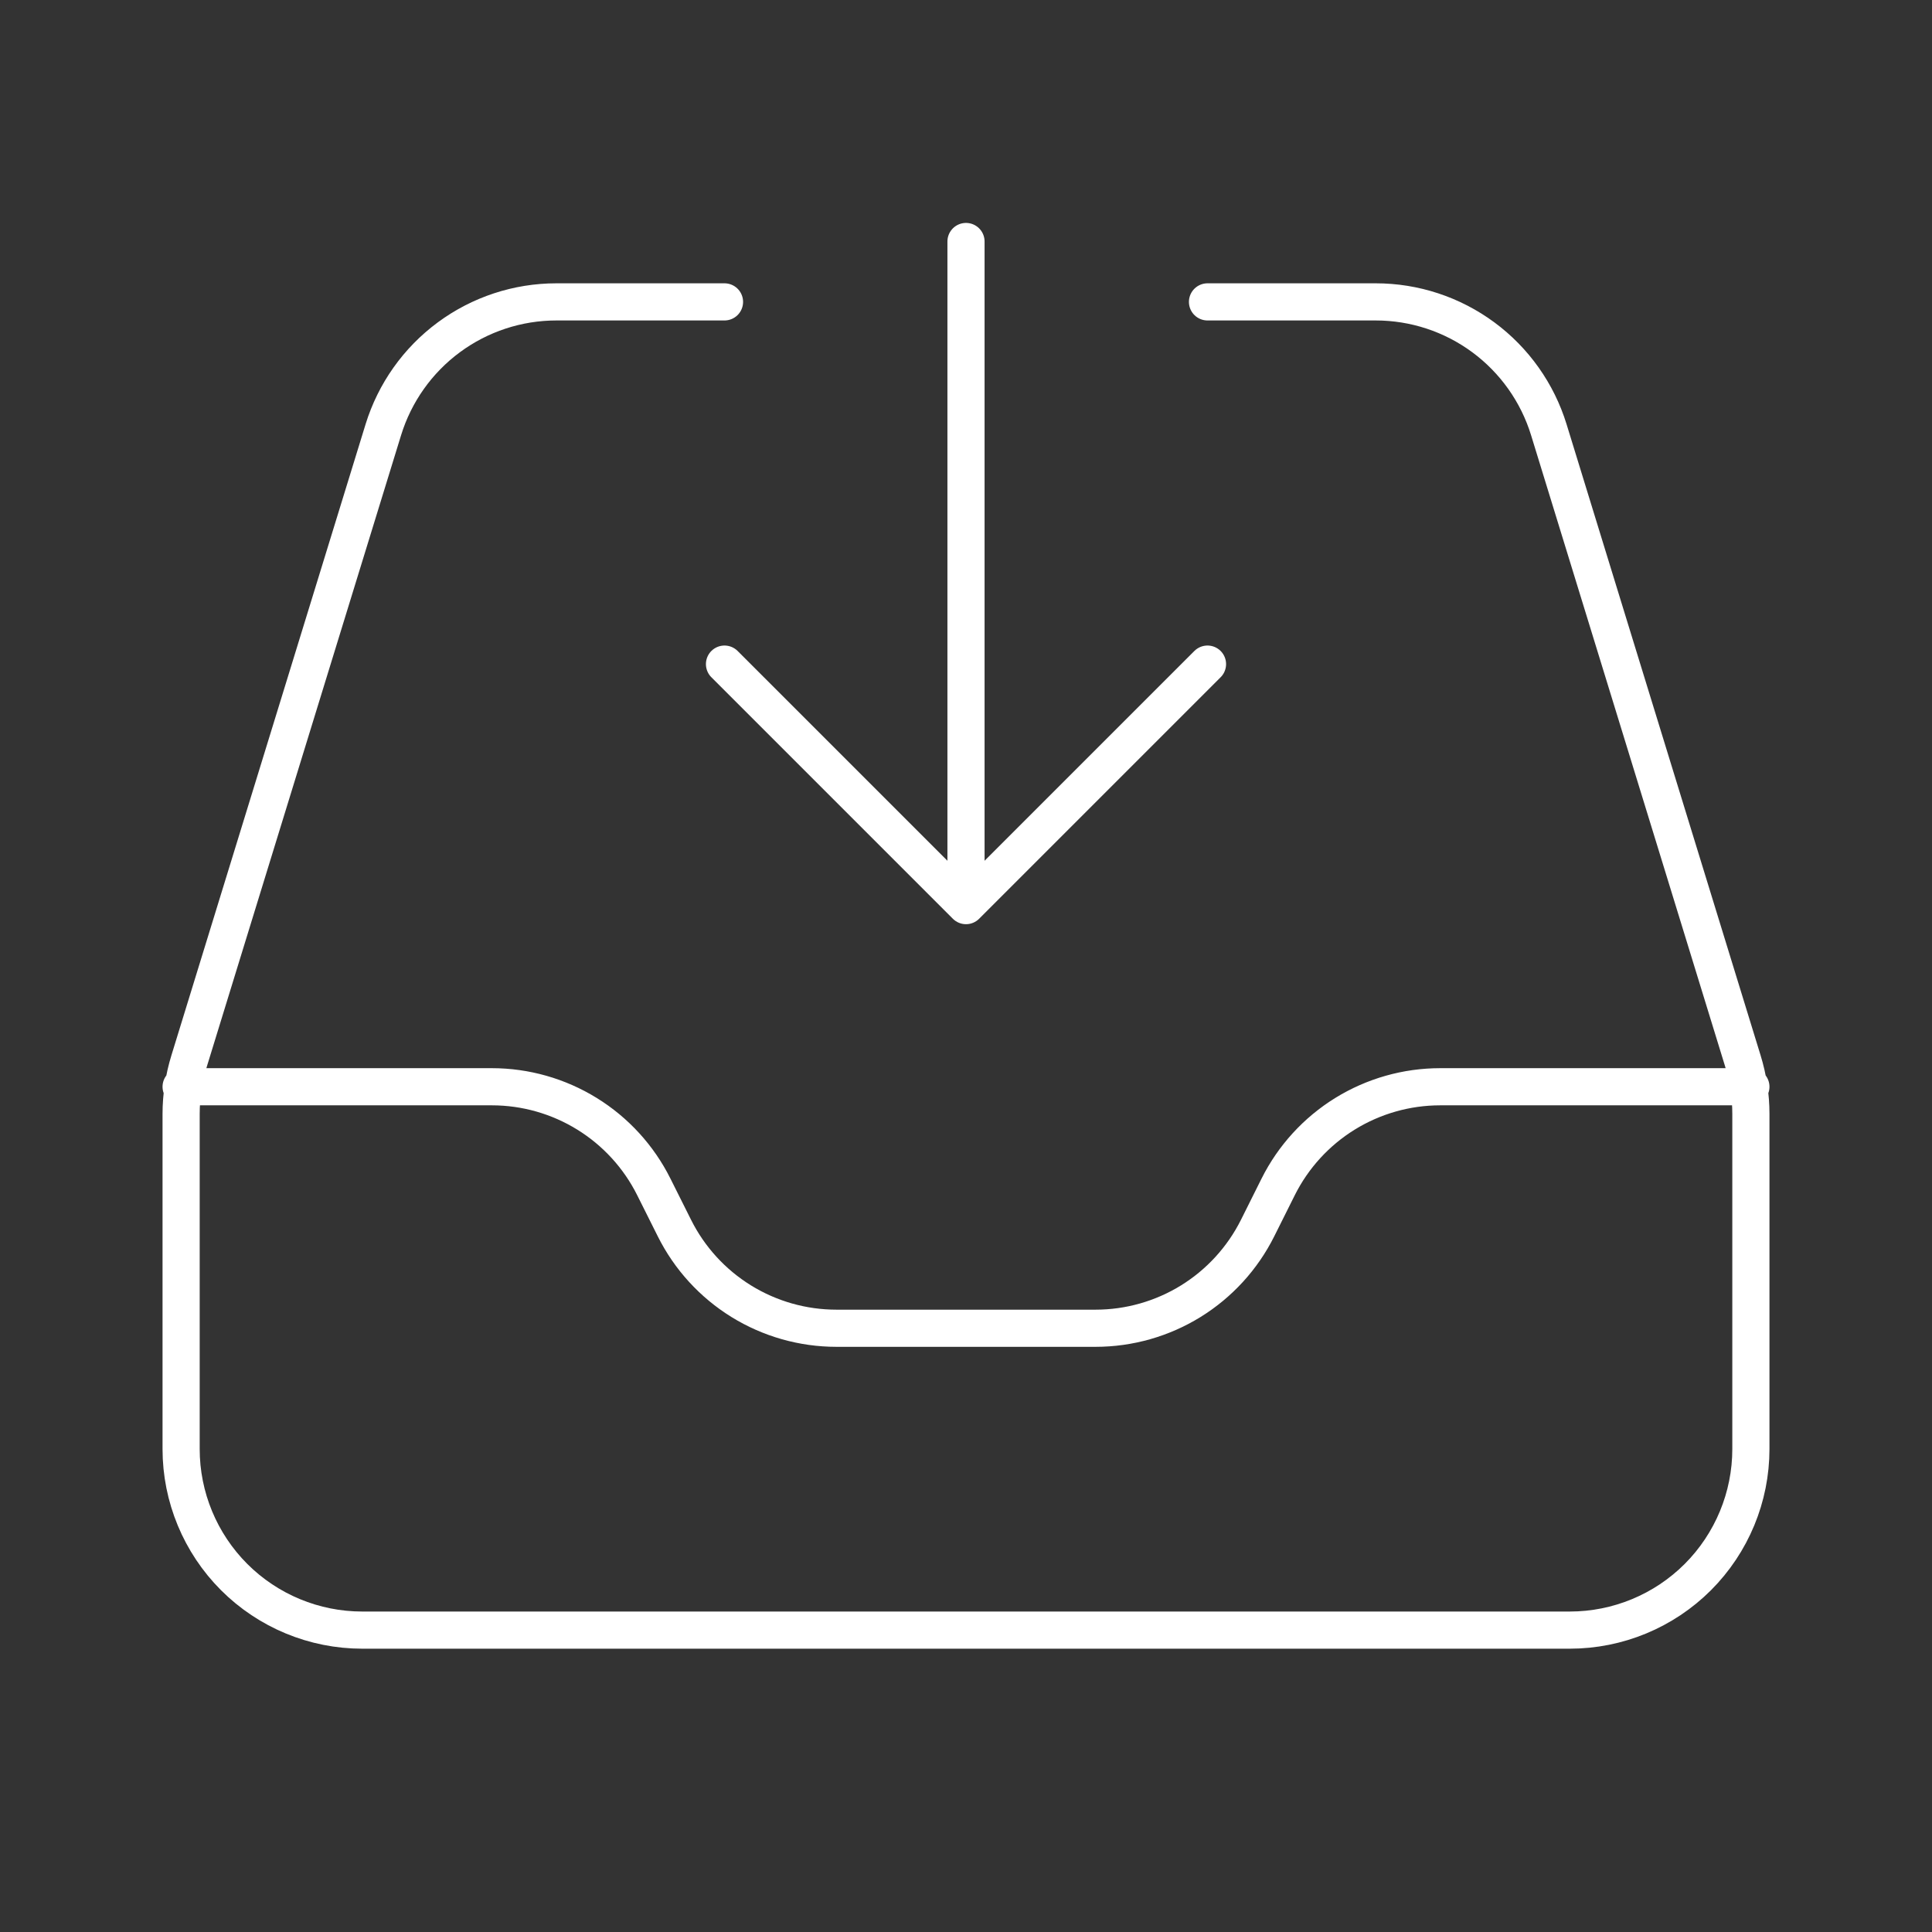 <svg width="78" height="78" viewBox="0 0 78 78" fill="none" xmlns="http://www.w3.org/2000/svg">
<rect x="0" y="0" width="78" height="78" fill="#333333" stroke="none"/>
<path d="M29.25 12.188H22.464C20.901 12.188 19.378 12.689 18.121 13.618C16.863 14.547 15.937 15.854 15.476 17.349L7.638 42.825C7.423 43.521 7.313 44.245 7.312 44.974V58.5C7.312 60.439 8.083 62.299 9.454 63.671C10.826 65.042 12.686 65.812 14.625 65.812H63.375C65.314 65.812 67.174 65.042 68.546 63.671C69.917 62.299 70.688 60.439 70.688 58.5V44.974C70.688 44.245 70.577 43.521 70.362 42.825L62.53 17.349C62.07 15.854 61.143 14.547 59.886 13.618C58.628 12.689 57.106 12.188 55.542 12.188H48.75M7.312 43.875H19.858C21.215 43.875 22.546 44.254 23.701 44.968C24.856 45.682 25.789 46.703 26.396 47.918L27.229 49.582C27.836 50.797 28.77 51.819 29.925 52.533C31.081 53.247 32.412 53.625 33.771 53.625H44.229C45.588 53.625 46.919 53.247 48.075 52.533C49.23 51.819 50.164 50.797 50.772 49.582L51.603 47.918C52.211 46.703 53.145 45.681 54.3 44.967C55.456 44.253 56.787 43.875 58.146 43.875H70.688M39 9.75V36.562M39 36.562L29.25 26.812M39 36.562L48.75 26.812" stroke="white" stroke-width="1.5" stroke-linecap="round" stroke-linejoin="round"/>
</svg>
